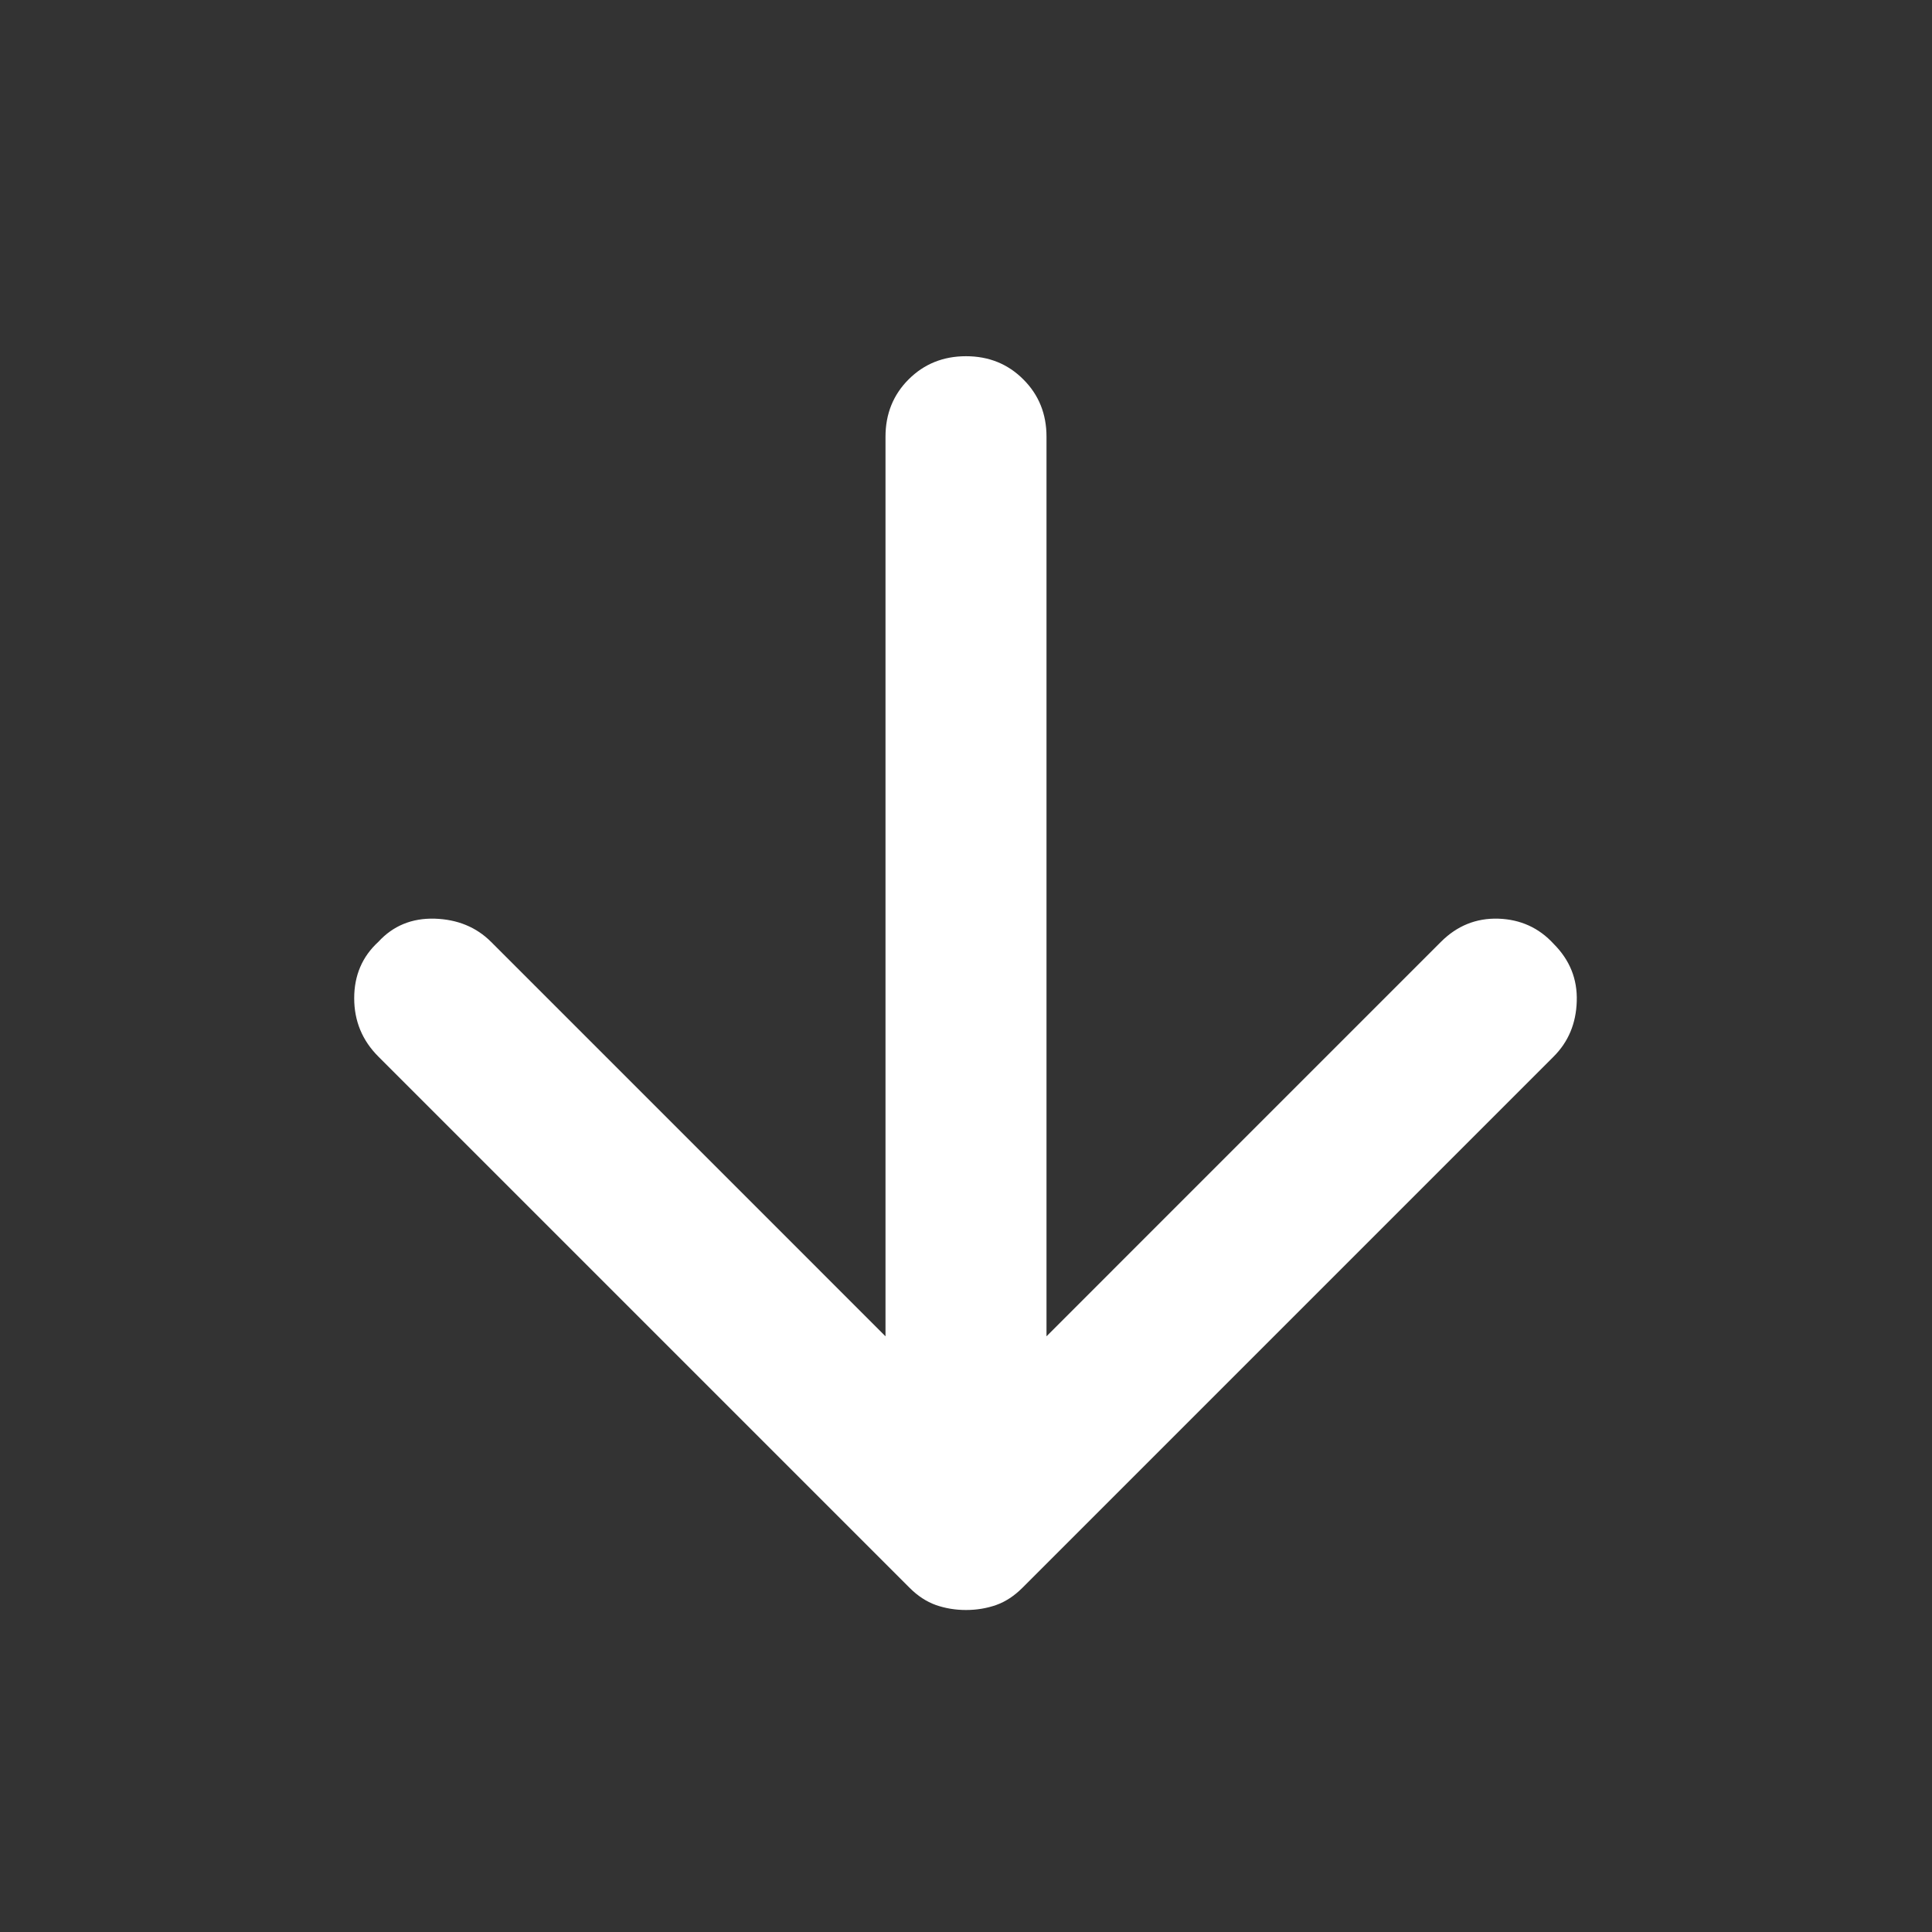 <svg width="24" height="24" viewBox="0 0 24 24" fill="none" xmlns="http://www.w3.org/2000/svg">
<rect x="0" y="0" width="24" height="24" fill="#333333" stroke="none"/>
<mask id="mask0_2317_763" style="mask-type:alpha" maskUnits="userSpaceOnUse" x="0" y="0" width="24" height="24">
<rect width="24" height="24" transform="matrix(0 -1 -1 0 24 24)" fill="#D9D9D9"/>
</mask>
<g mask="url(#mask0_2317_763)">
<path d="M4.7 13.125L11.3 19.725C11.4 19.825 11.508 19.896 11.625 19.938C11.742 19.979 11.867 20 12 20C12.133 20 12.258 19.979 12.375 19.938C12.492 19.896 12.6 19.825 12.7 19.725L19.3 13.125C19.483 12.942 19.579 12.713 19.587 12.438C19.596 12.162 19.5 11.925 19.3 11.725C19.117 11.525 18.887 11.421 18.612 11.412C18.337 11.404 18.1 11.5 17.9 11.7L13 16.6V5.425C13 5.142 12.904 4.904 12.712 4.713C12.521 4.521 12.283 4.425 12 4.425C11.717 4.425 11.479 4.521 11.287 4.713C11.096 4.904 11 5.142 11 5.425L11 16.6L6.1 11.7C5.917 11.517 5.683 11.421 5.4 11.412C5.117 11.404 4.883 11.5 4.7 11.7C4.5 11.883 4.4 12.117 4.4 12.4C4.4 12.683 4.5 12.925 4.7 13.125Z" fill="white"/>
</g>
</svg>
